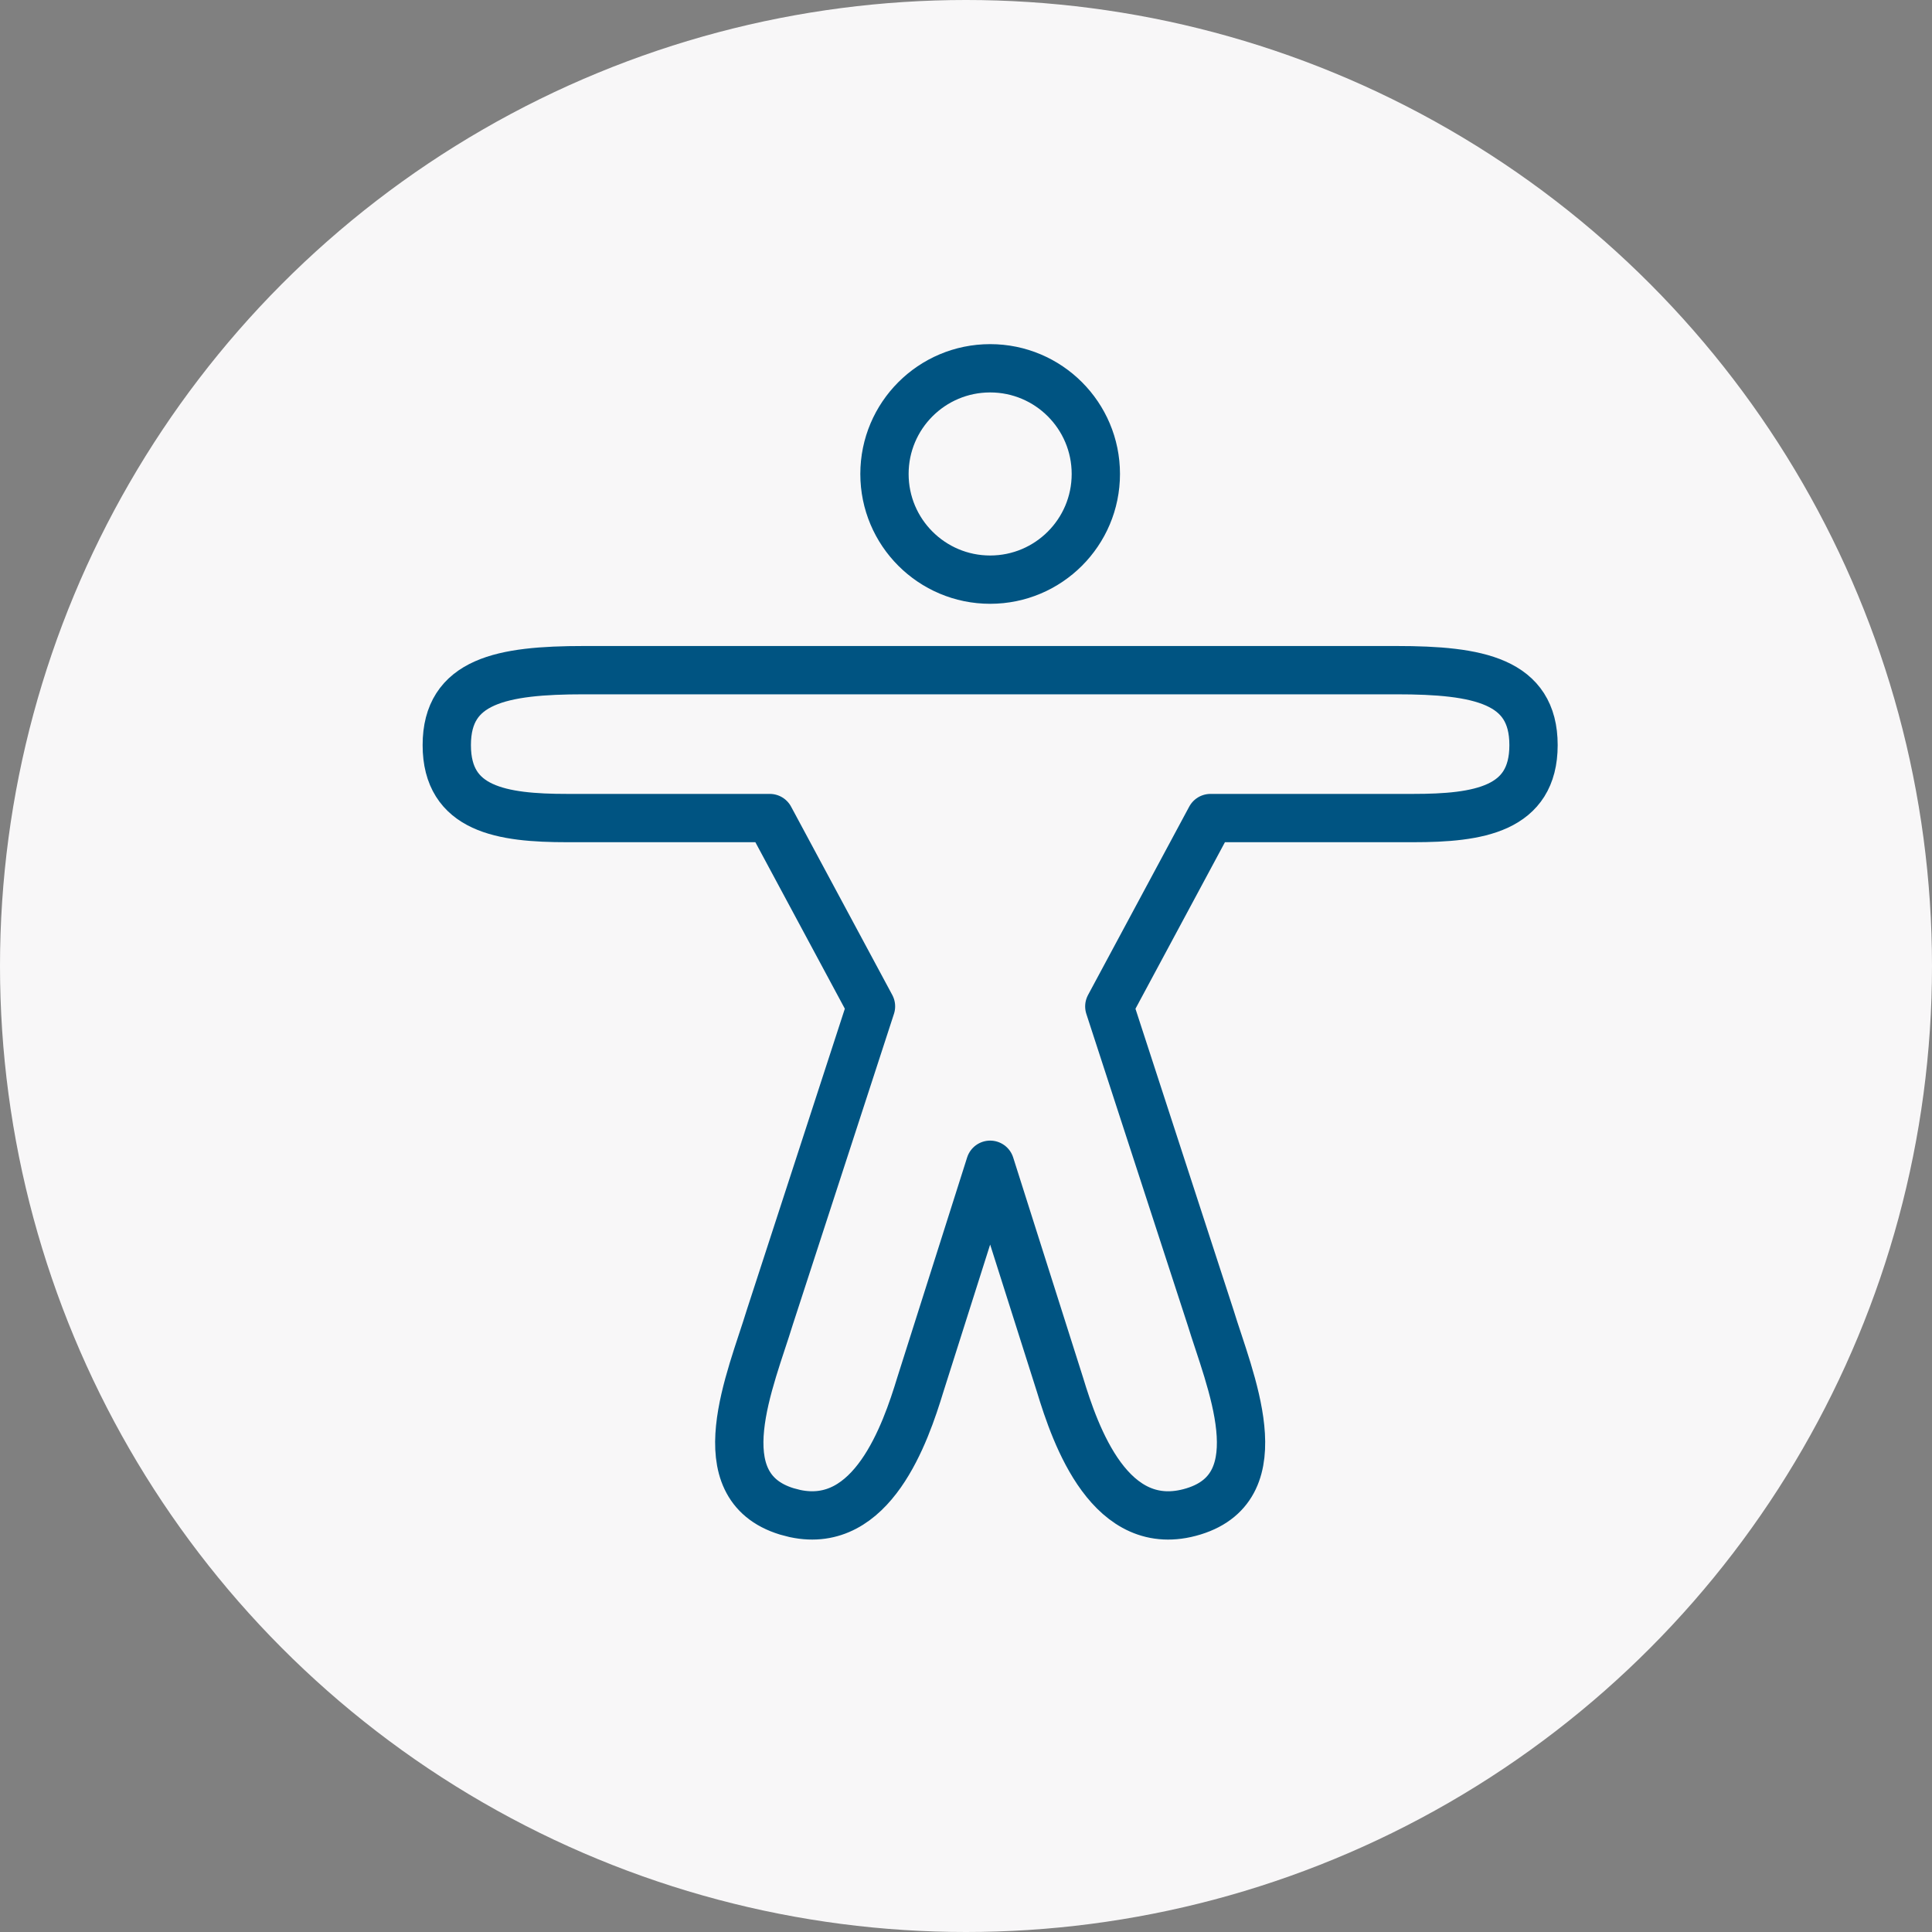 <svg width="40" height="40" viewBox="0 0 40 40" xmlns="http://www.w3.org/2000/svg">
    <rect x="0" y="0" width="40" height="40" fill="#808080" stroke="none"/>
    <g fill="none" fill-rule="evenodd">
        <circle fill="#F8F7F8" cx="20" cy="20" r="20"/>
        <g transform="translate(8 7)">
            <path d="M0 0h25v25H0z"/>
            <path d="M20.912 6.875c1.698 0 2.838.218 2.838 1.552s-1.14 1.51-2.494 1.51h-4.194l-2.095 3.9 2.095 6.435c.39 1.277 1.37 3.492-.352 4.02-1.722.527-2.446-1.577-2.764-2.623L12.5 17.115l-1.446 4.554c-.308 1.011-.995 3.01-2.595 2.667l-.169-.044c-1.722-.528-.741-2.743-.352-4.02l2.095-6.436-2.095-3.899H3.744c-1.354 0-2.494-.176-2.494-1.51s1.14-1.552 2.838-1.552h16.824z" stroke="#005482" stroke-linejoin="round"/>
            <circle stroke="#005482" cx="12.5" cy="2.813" r="2.188"/>
        </g>
    </g>
</svg>
